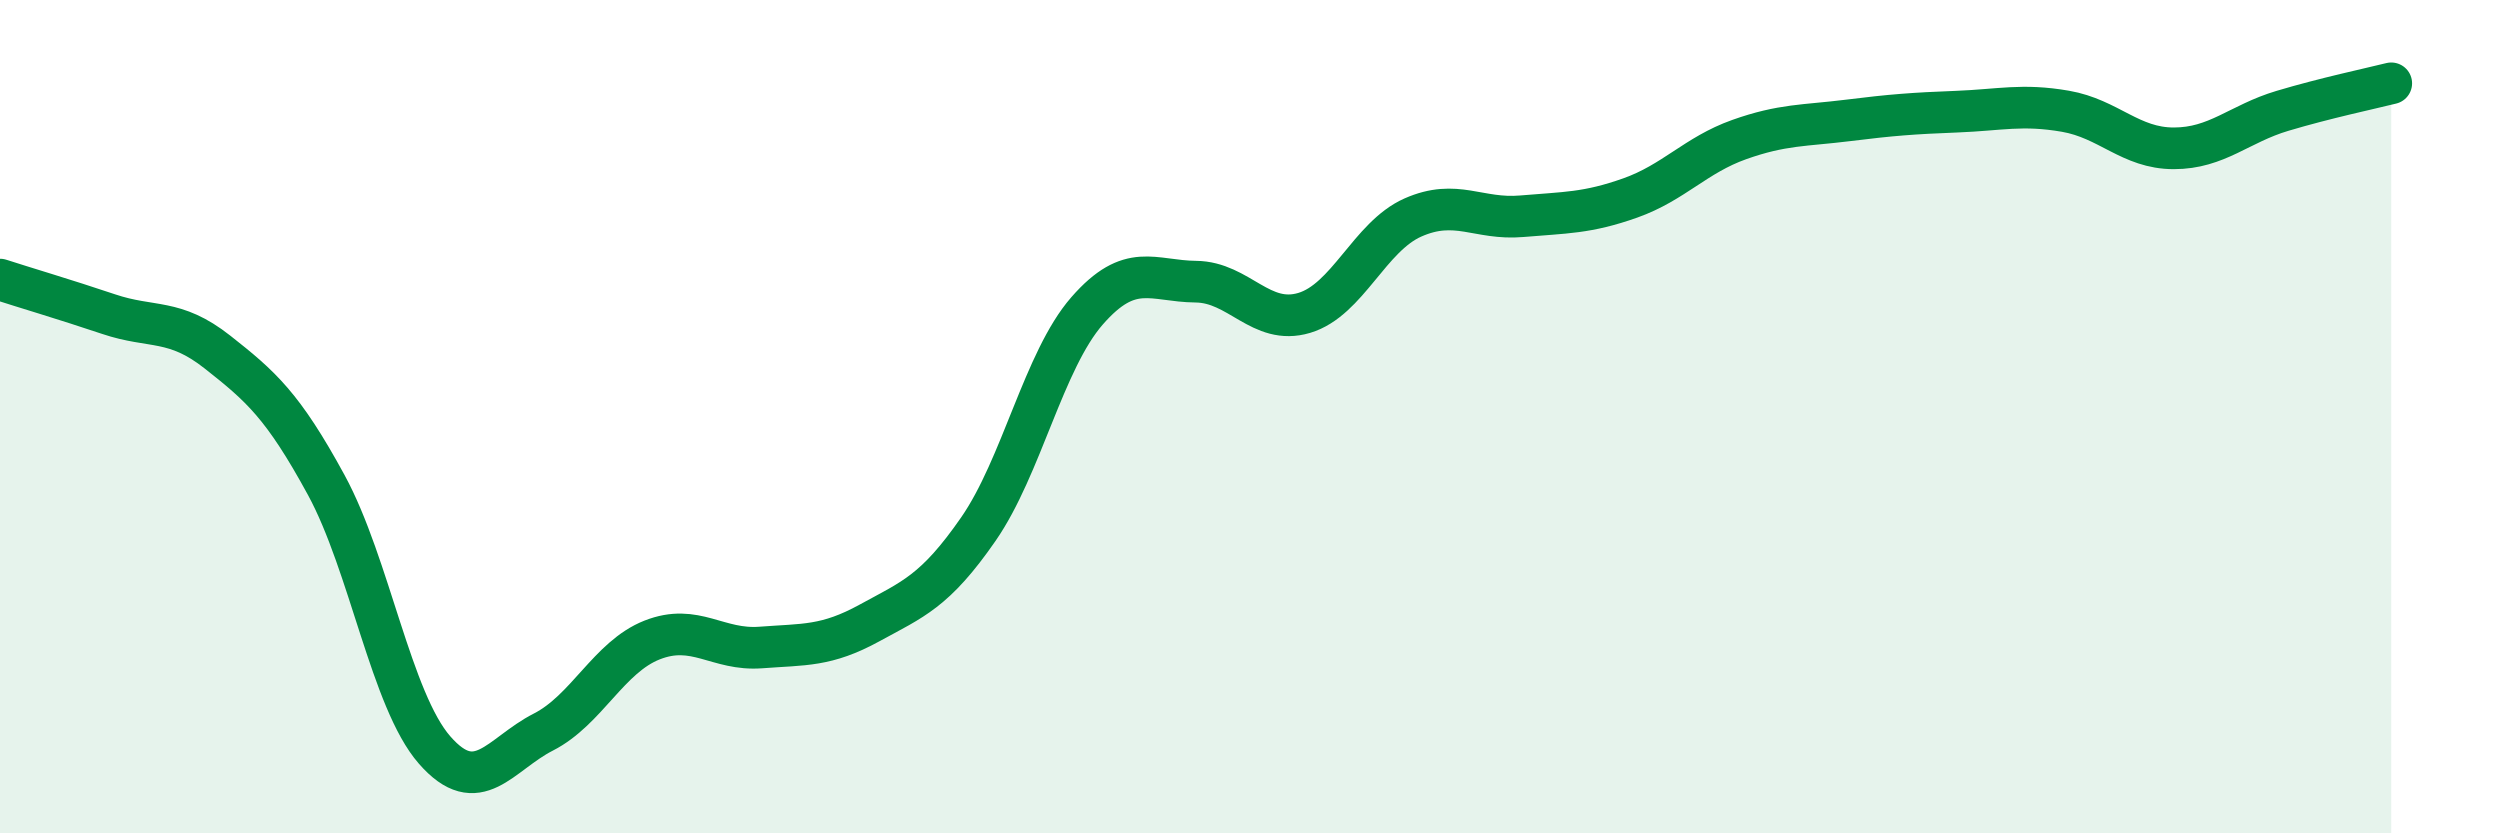 
    <svg width="60" height="20" viewBox="0 0 60 20" xmlns="http://www.w3.org/2000/svg">
      <path
        d="M 0,6.71 C 0.52,6.88 1.57,7.19 2.61,7.54 C 3.65,7.89 4.18,7.63 5.22,8.45 C 6.26,9.27 6.79,9.73 7.83,11.64 C 8.87,13.55 9.39,16.81 10.43,18 C 11.47,19.19 12,18.1 13.04,17.57 C 14.08,17.04 14.61,15.77 15.65,15.36 C 16.69,14.95 17.22,15.62 18.26,15.54 C 19.3,15.46 19.83,15.52 20.87,14.95 C 21.91,14.38 22.44,14.2 23.48,12.7 C 24.52,11.2 25.05,8.65 26.09,7.46 C 27.13,6.27 27.66,6.75 28.7,6.76 C 29.74,6.77 30.26,7.82 31.3,7.51 C 32.34,7.2 32.87,5.68 33.91,5.22 C 34.95,4.76 35.48,5.28 36.52,5.19 C 37.56,5.1 38.09,5.12 39.13,4.75 C 40.17,4.38 40.7,3.72 41.74,3.35 C 42.78,2.98 43.31,3.02 44.35,2.89 C 45.39,2.76 45.92,2.72 46.96,2.68 C 48,2.64 48.53,2.49 49.57,2.67 C 50.61,2.85 51.13,3.56 52.17,3.56 C 53.21,3.56 53.74,2.97 54.78,2.66 C 55.82,2.35 56.87,2.13 57.39,2L57.39 20L0 20Z"
        fill="#008740"
        opacity="0.1"
        stroke-linecap="round"
        stroke-linejoin="round"
      />
      <path
        d="M 0,6.71 C 0.52,6.88 1.57,7.19 2.61,7.54 C 3.65,7.89 4.18,7.63 5.22,8.45 C 6.26,9.27 6.79,9.73 7.83,11.64 C 8.87,13.55 9.39,16.81 10.43,18 C 11.47,19.19 12,18.1 13.04,17.57 C 14.08,17.04 14.61,15.77 15.65,15.36 C 16.69,14.95 17.22,15.62 18.26,15.54 C 19.3,15.46 19.83,15.52 20.87,14.95 C 21.91,14.38 22.44,14.2 23.48,12.7 C 24.52,11.2 25.05,8.65 26.09,7.46 C 27.13,6.27 27.66,6.75 28.7,6.76 C 29.74,6.77 30.26,7.82 31.3,7.51 C 32.34,7.2 32.87,5.68 33.91,5.22 C 34.95,4.76 35.48,5.28 36.52,5.19 C 37.56,5.1 38.09,5.12 39.13,4.75 C 40.17,4.38 40.7,3.72 41.74,3.35 C 42.78,2.98 43.31,3.02 44.35,2.89 C 45.39,2.76 45.92,2.72 46.96,2.68 C 48,2.64 48.53,2.49 49.57,2.67 C 50.61,2.85 51.13,3.56 52.17,3.56 C 53.21,3.56 53.74,2.97 54.78,2.66 C 55.82,2.35 56.87,2.13 57.39,2"
        stroke="#008740"
        stroke-width="1"
        fill="none"
        stroke-linecap="round"
        stroke-linejoin="round"
      />
    </svg>
  
